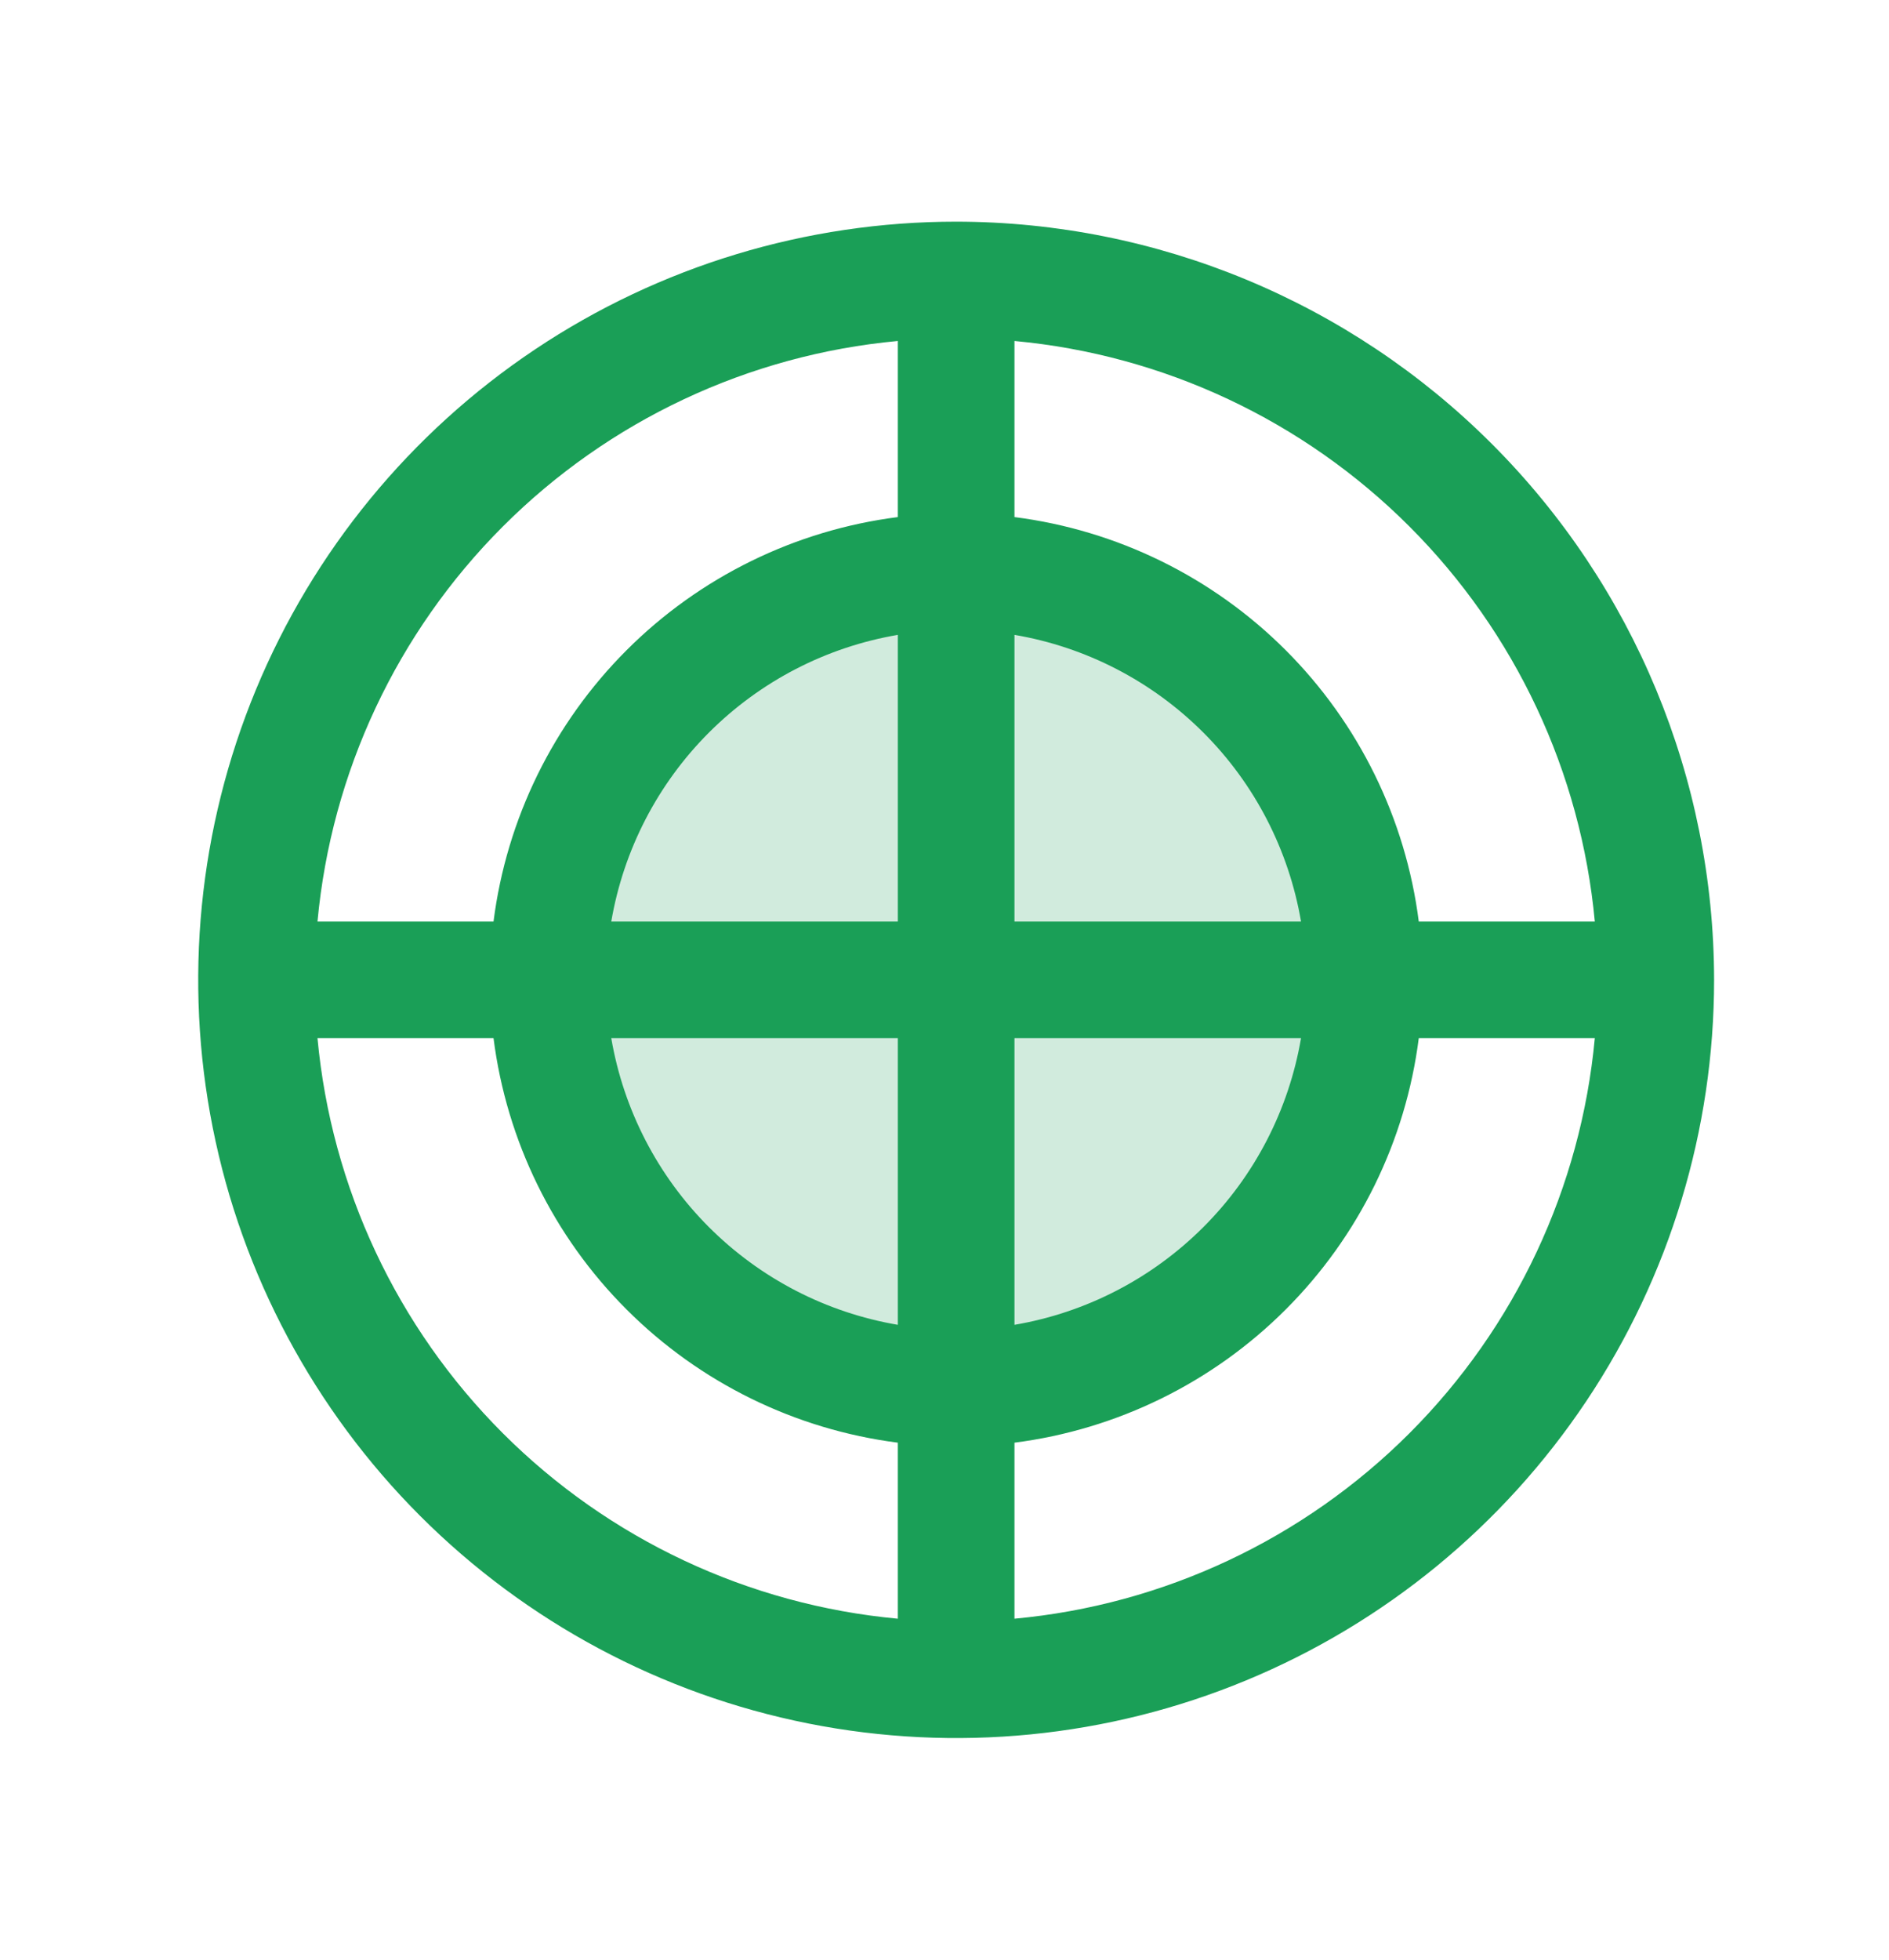 <svg width="27" height="28" viewBox="0 0 27 28" fill="none" xmlns="http://www.w3.org/2000/svg">
<g id="icon">
<path id="Vector" opacity="0.2" d="M19.5 14C19.5 15.154 19.158 16.282 18.517 17.241C17.876 18.2 16.965 18.948 15.899 19.389C14.833 19.831 13.66 19.946 12.529 19.721C11.397 19.496 10.358 18.941 9.542 18.125C8.726 17.309 8.17 16.27 7.945 15.138C7.72 14.007 7.836 12.834 8.277 11.768C8.719 10.702 9.467 9.791 10.426 9.15C11.385 8.509 12.513 8.167 13.667 8.167C15.214 8.167 16.698 8.781 17.791 9.875C18.885 10.969 19.5 12.453 19.5 14Z" fill="#1A9F57"/>
<path id="Vector_2" d="M13.667 3.167C11.524 3.167 9.429 3.802 7.648 4.992C5.866 6.183 4.478 7.875 3.658 9.854C2.838 11.834 2.623 14.012 3.041 16.114C3.459 18.215 4.491 20.145 6.006 21.66C7.521 23.175 9.452 24.207 11.553 24.625C13.655 25.043 15.833 24.829 17.812 24.009C19.792 23.189 21.484 21.8 22.674 20.019C23.865 18.237 24.5 16.143 24.5 14C24.497 11.128 23.355 8.374 21.324 6.343C19.293 4.312 16.539 3.17 13.667 3.167ZM22.795 13.167H20.279C20.092 11.699 19.423 10.336 18.377 9.29C17.331 8.244 15.967 7.575 14.5 7.388V4.872C16.633 5.069 18.63 6.007 20.145 7.522C21.66 9.037 22.597 11.034 22.795 13.167ZM12.833 13.167H8.737C8.912 12.144 9.4 11.2 10.133 10.467C10.867 9.733 11.81 9.245 12.833 9.071V13.167ZM12.833 14.833V18.929C11.81 18.755 10.867 18.267 10.133 17.533C9.4 16.8 8.912 15.856 8.737 14.833H12.833ZM14.5 14.833H18.596C18.421 15.856 17.934 16.8 17.2 17.533C16.466 18.267 15.523 18.755 14.5 18.929V14.833ZM14.5 13.167V9.071C15.523 9.245 16.466 9.733 17.2 10.467C17.934 11.2 18.421 12.144 18.596 13.167H14.5ZM12.833 4.872V7.388C11.366 7.575 10.002 8.244 8.956 9.29C7.91 10.336 7.241 11.699 7.054 13.167H4.538C4.736 11.034 5.673 9.037 7.188 7.522C8.703 6.007 10.7 5.069 12.833 4.872ZM4.538 14.833H7.054C7.241 16.301 7.91 17.665 8.956 18.71C10.002 19.756 11.366 20.425 12.833 20.613V23.128C10.7 22.931 8.703 21.993 7.188 20.479C5.673 18.964 4.736 16.967 4.538 14.833ZM14.5 23.128V20.613C15.967 20.425 17.331 19.756 18.377 18.71C19.423 17.665 20.092 16.301 20.279 14.833H22.795C22.597 16.967 21.66 18.964 20.145 20.479C18.63 21.993 16.633 22.931 14.5 23.128Z" fill="#1A9F57"/>
</g>
</svg>
